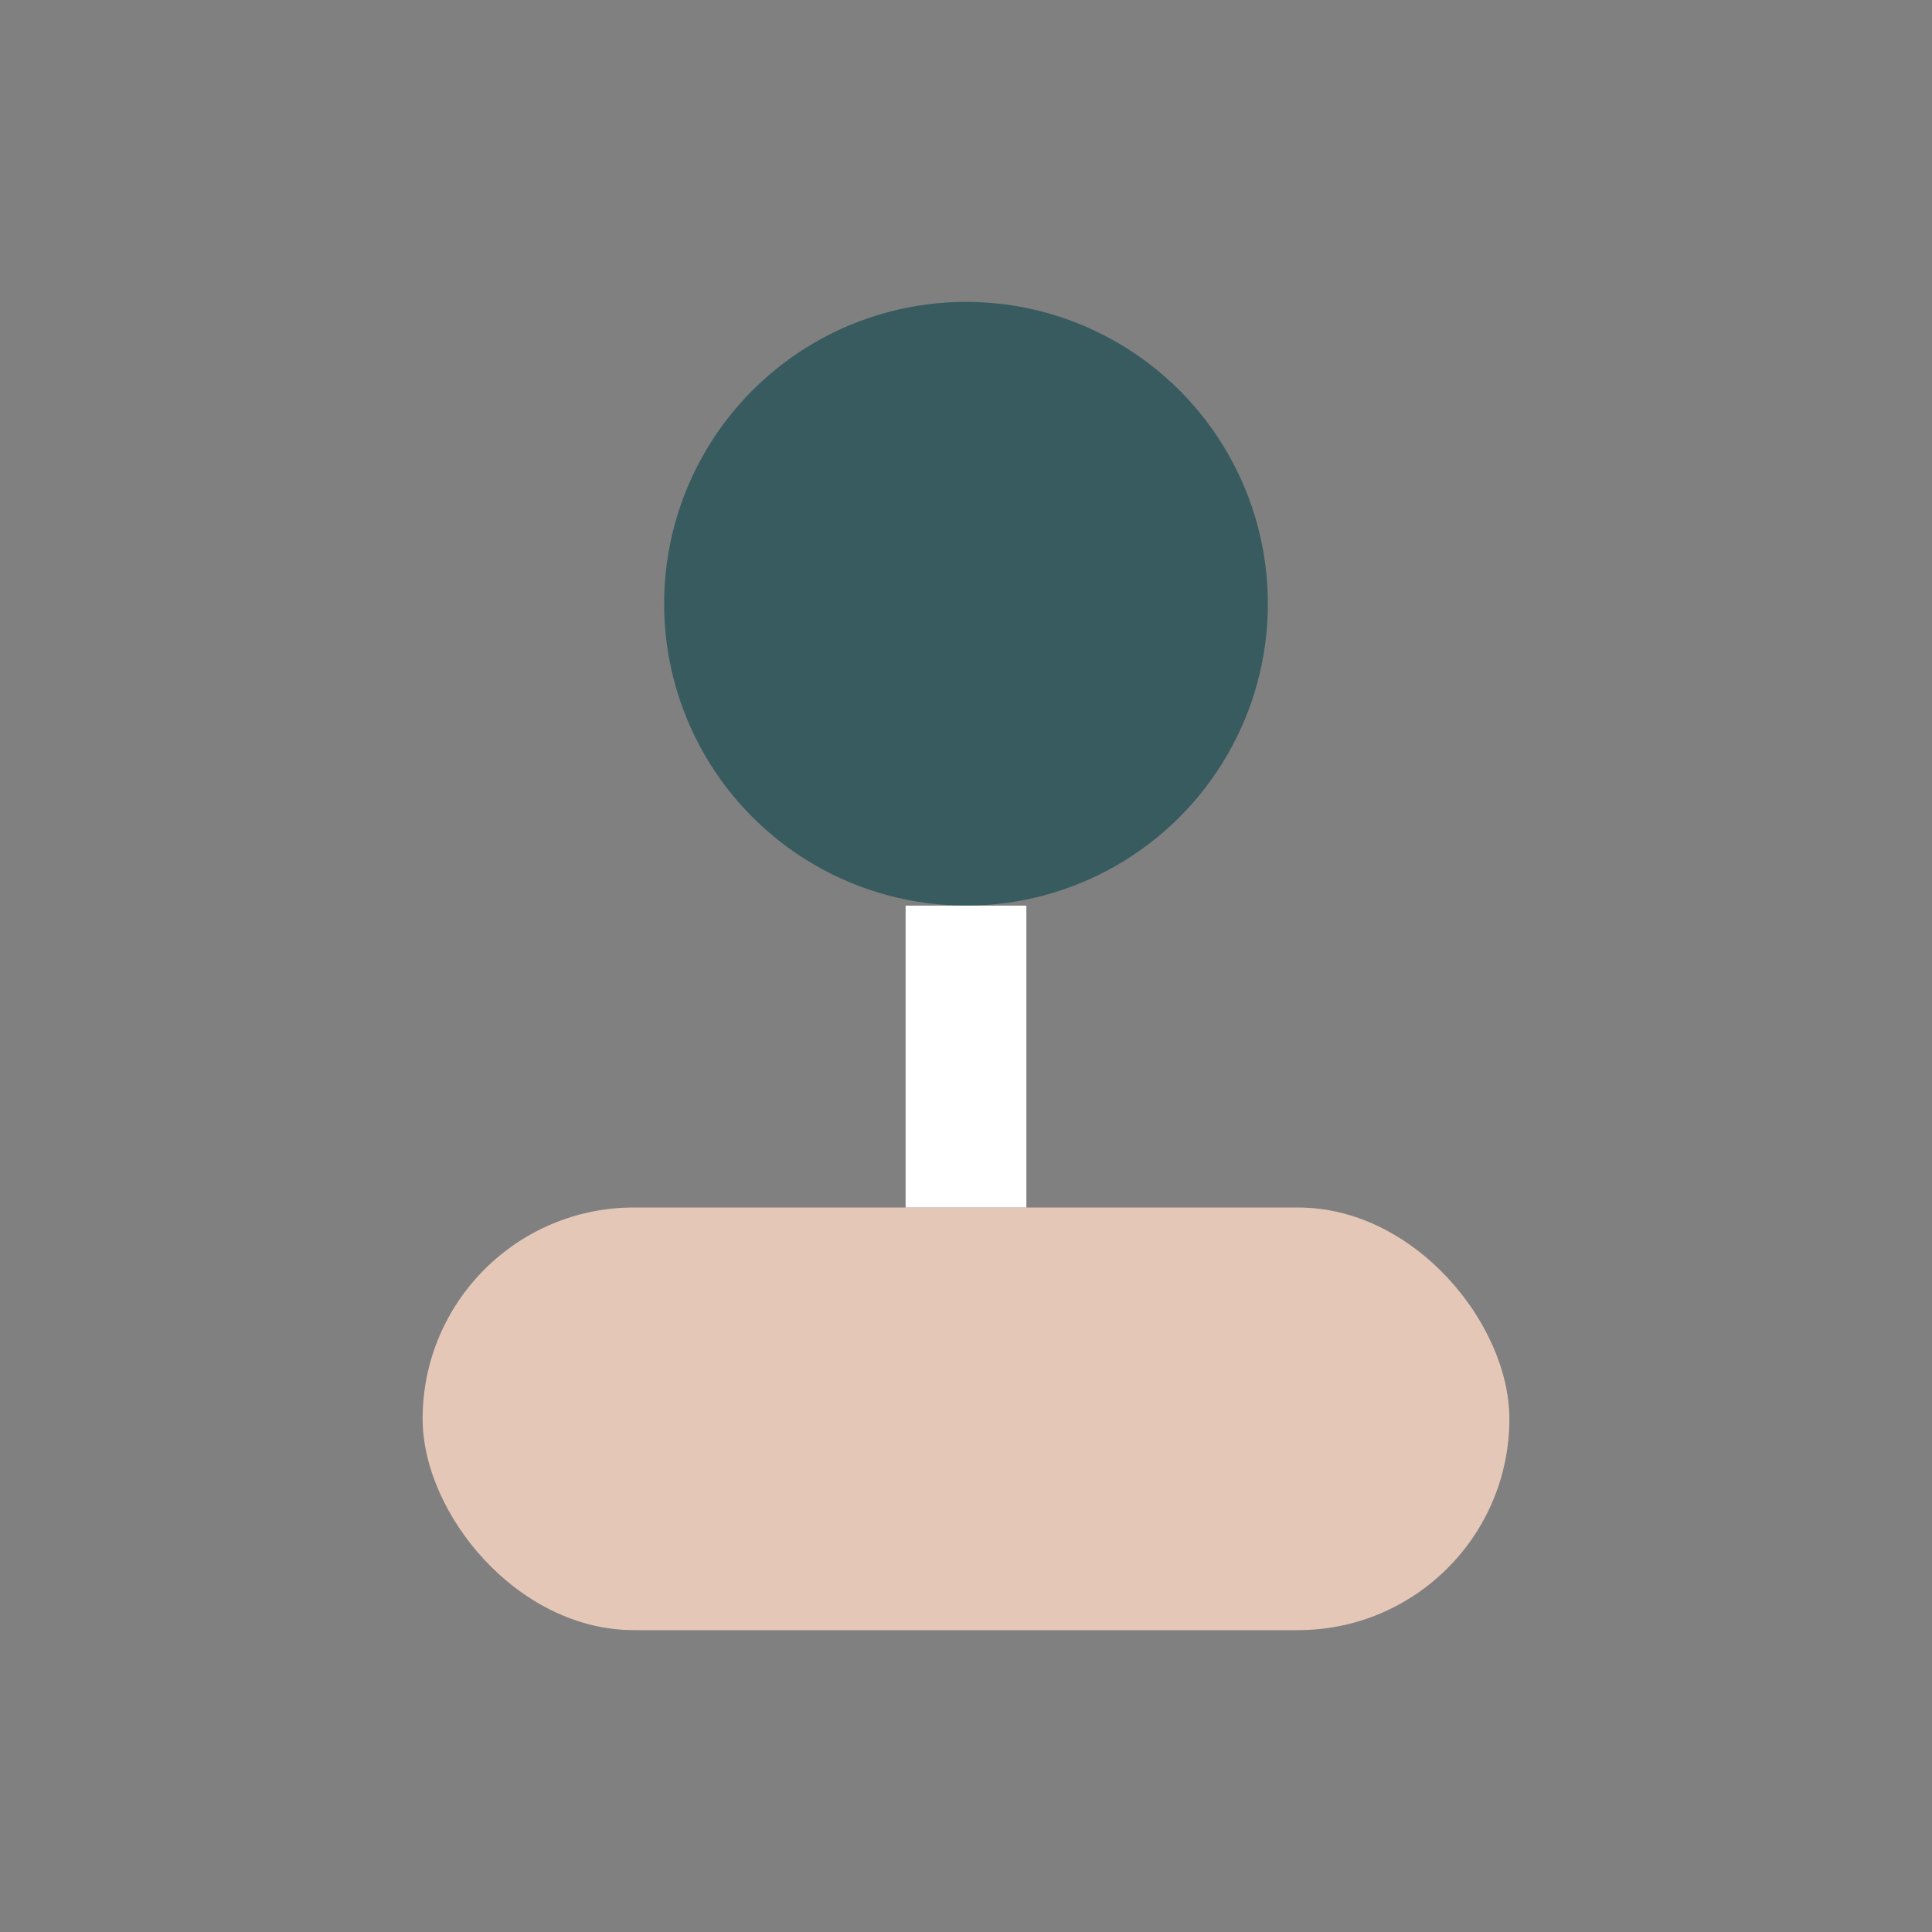 <?xml version="1.0" encoding="UTF-8"?>
<svg xmlns="http://www.w3.org/2000/svg" width="32" height="32" viewBox="0 0 32 32"><rect x="0" y="0" width="32" height="32" fill="#808080" stroke="none"/><circle cx="16" cy="10" r="5" fill="#385B5F"/><rect x="7" y="20" width="18" height="7" rx="3.5" fill="#E5C7B8"/><path d="M16 15v5" stroke="#fff" stroke-width="2"/></svg>